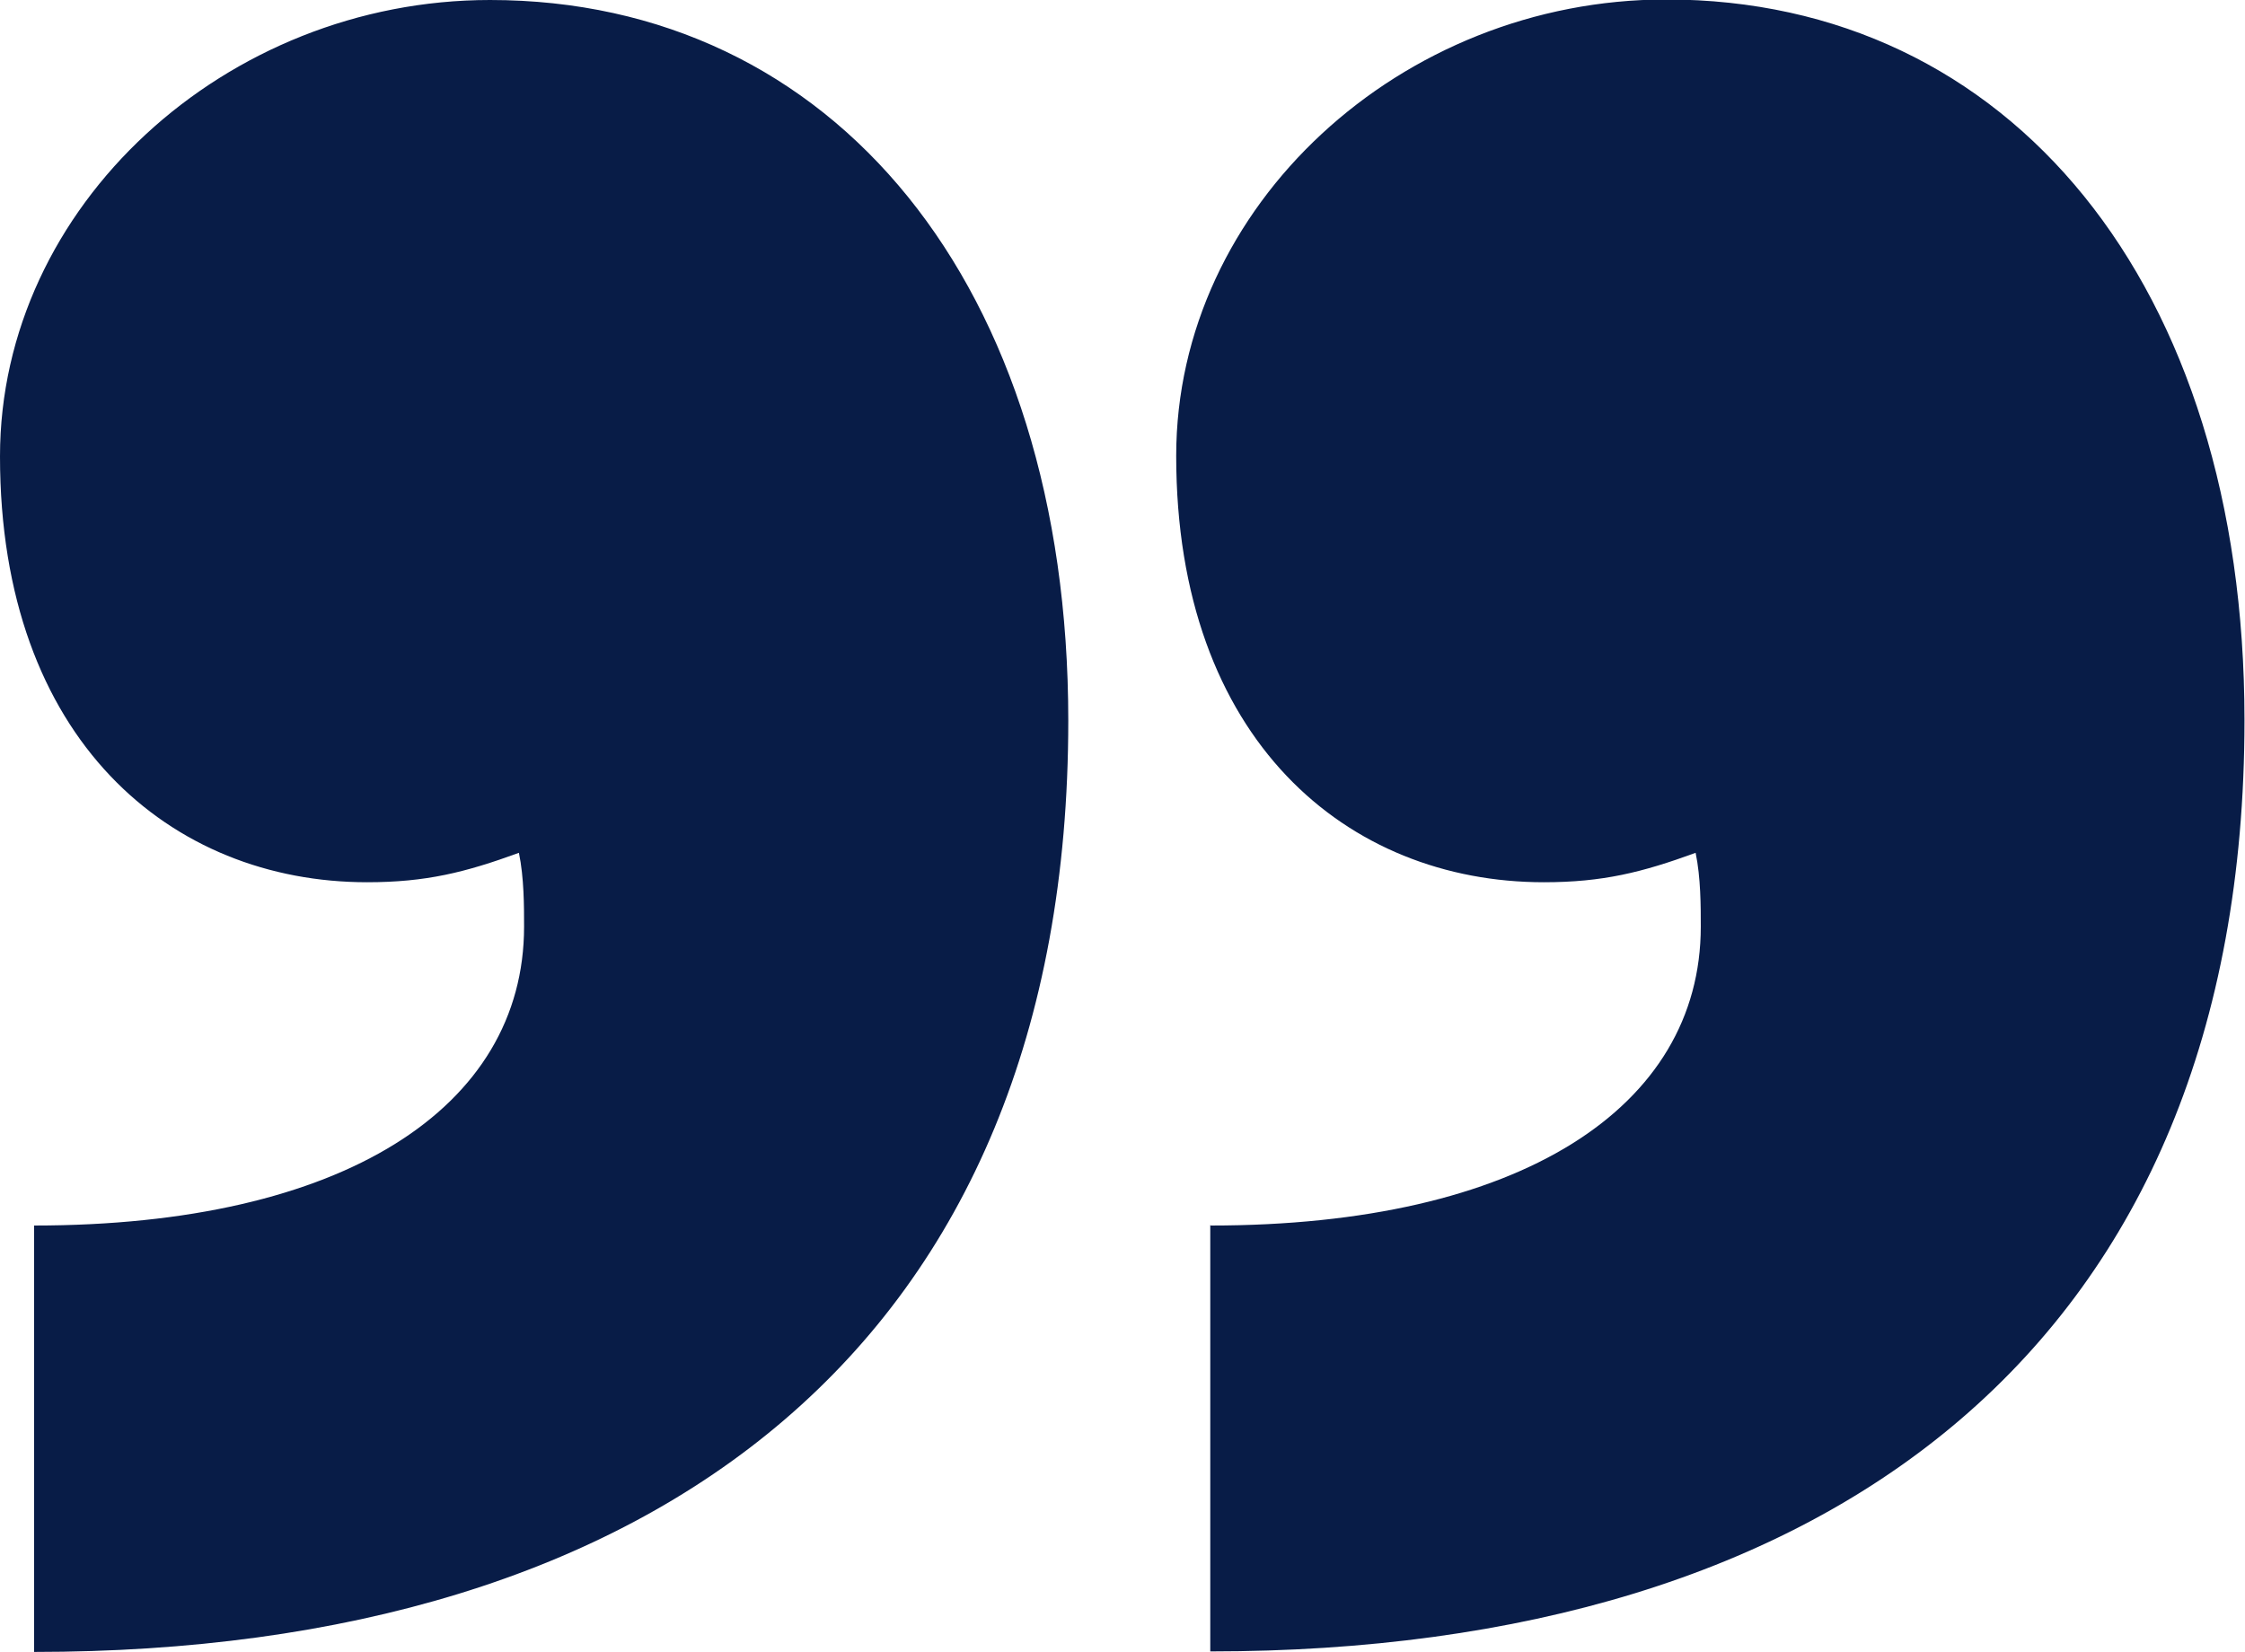 <?xml version="1.0" encoding="UTF-8"?>
<svg id="Entwurf" xmlns="http://www.w3.org/2000/svg" viewBox="0 0 43.48 32">
  <defs>
    <style>
      .cls-1 {
        fill: #081c47;
      }
    </style>
  </defs>
  <path class="cls-1" d="M.66,23.74c5.98,0,9.49-2.28,9.49-5.79,0-.39,0-.95-.1-1.43-1.04.38-1.8.57-2.94.57C3.32,17.09,0,14.34,0,8.84,0,3.99,4.37,0,9.49,0c6.65,0,11.2,5.51,11.2,13.96,0,12.05-7.97,18.04-20.03,18.04v-8.26ZM23.45,23.74c5.98,0,9.49-2.28,9.49-5.79,0-.39,0-.95-.1-1.43-1.04.38-1.8.57-2.94.57-3.8,0-7.12-2.75-7.12-8.26,0-4.85,4.36-8.84,9.49-8.84,6.65,0,11.2,5.51,11.2,13.96,0,12.05-7.97,18.04-20.03,18.04v-8.26Z"/>
</svg>